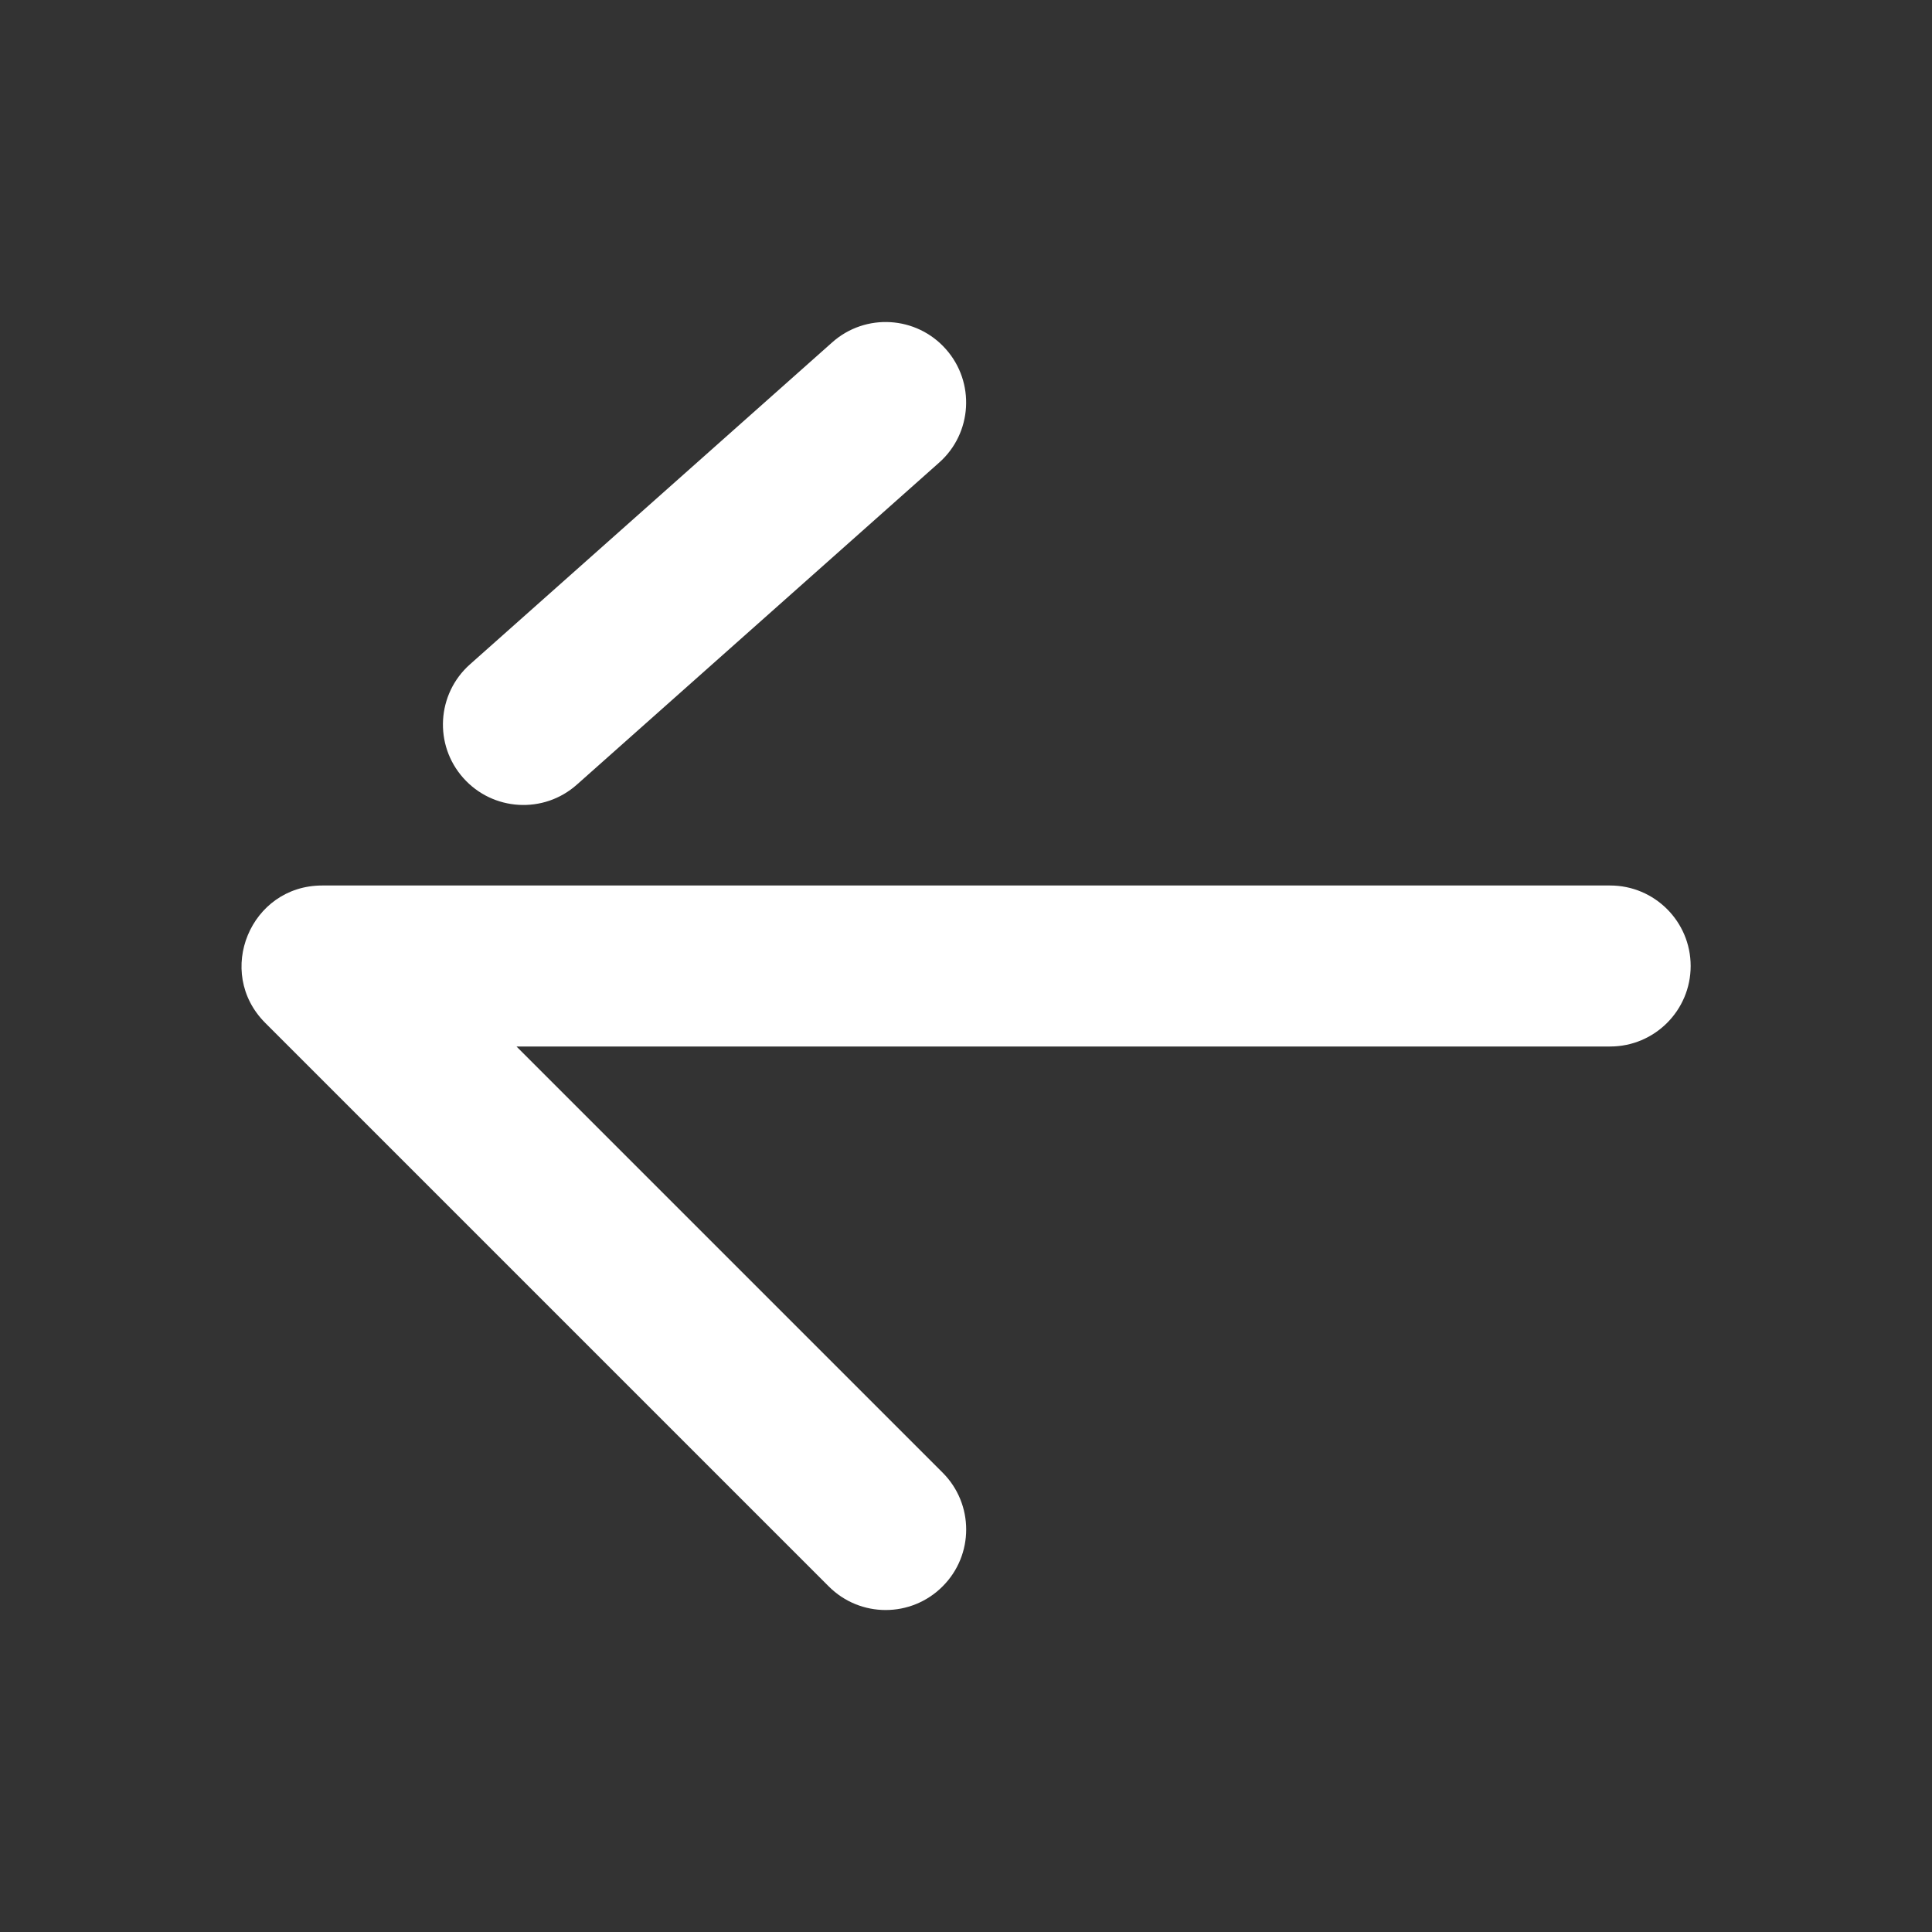 <?xml version="1.0" encoding="UTF-8"?>
<svg width="24px" height="24px" viewBox="0 0 24 24" version="1.1" xmlns="http://www.w3.org/2000/svg" xmlns:xlink="http://www.w3.org/1999/xlink">
    <rect x="0" y="0" width="24" height="24" fill="#333333" stroke="none"/>
    <!-- Generator: Sketch 49.3 (51167) - http://www.bohemiancoding.com/sketch -->
    <title>arrow-left-icon-white</title>
    <desc>Created with Sketch.</desc>
    <defs></defs>
    <g id="arrow-left-icon" stroke="none" stroke-width="1" fill="none" fill-rule="evenodd">
        <path d="M6.416,13 L11.709,18.293 C12.1,18.683 12.1,19.317 11.709,19.707 C11.319,20.098 10.685,20.098 10.295,19.707 L3.295,12.707 C2.665,12.077 3.111,11 4.002,11 L20.002,11 C20.554,11 21.002,11.448 21.002,12 C21.002,12.552 20.554,13 20.002,13 L6.416,13 Z M10.338,4.253 C10.75,3.886 11.382,3.923 11.749,4.336 C12.116,4.748 12.079,5.381 11.666,5.747 L7.166,9.747 C6.754,10.114 6.122,10.077 5.755,9.664 C5.388,9.252 5.425,8.62 5.838,8.253 L10.338,4.253 Z" id="icon" fill="#FFFFFF" fill-rule="nonzero"></path>
    </g>
</svg>